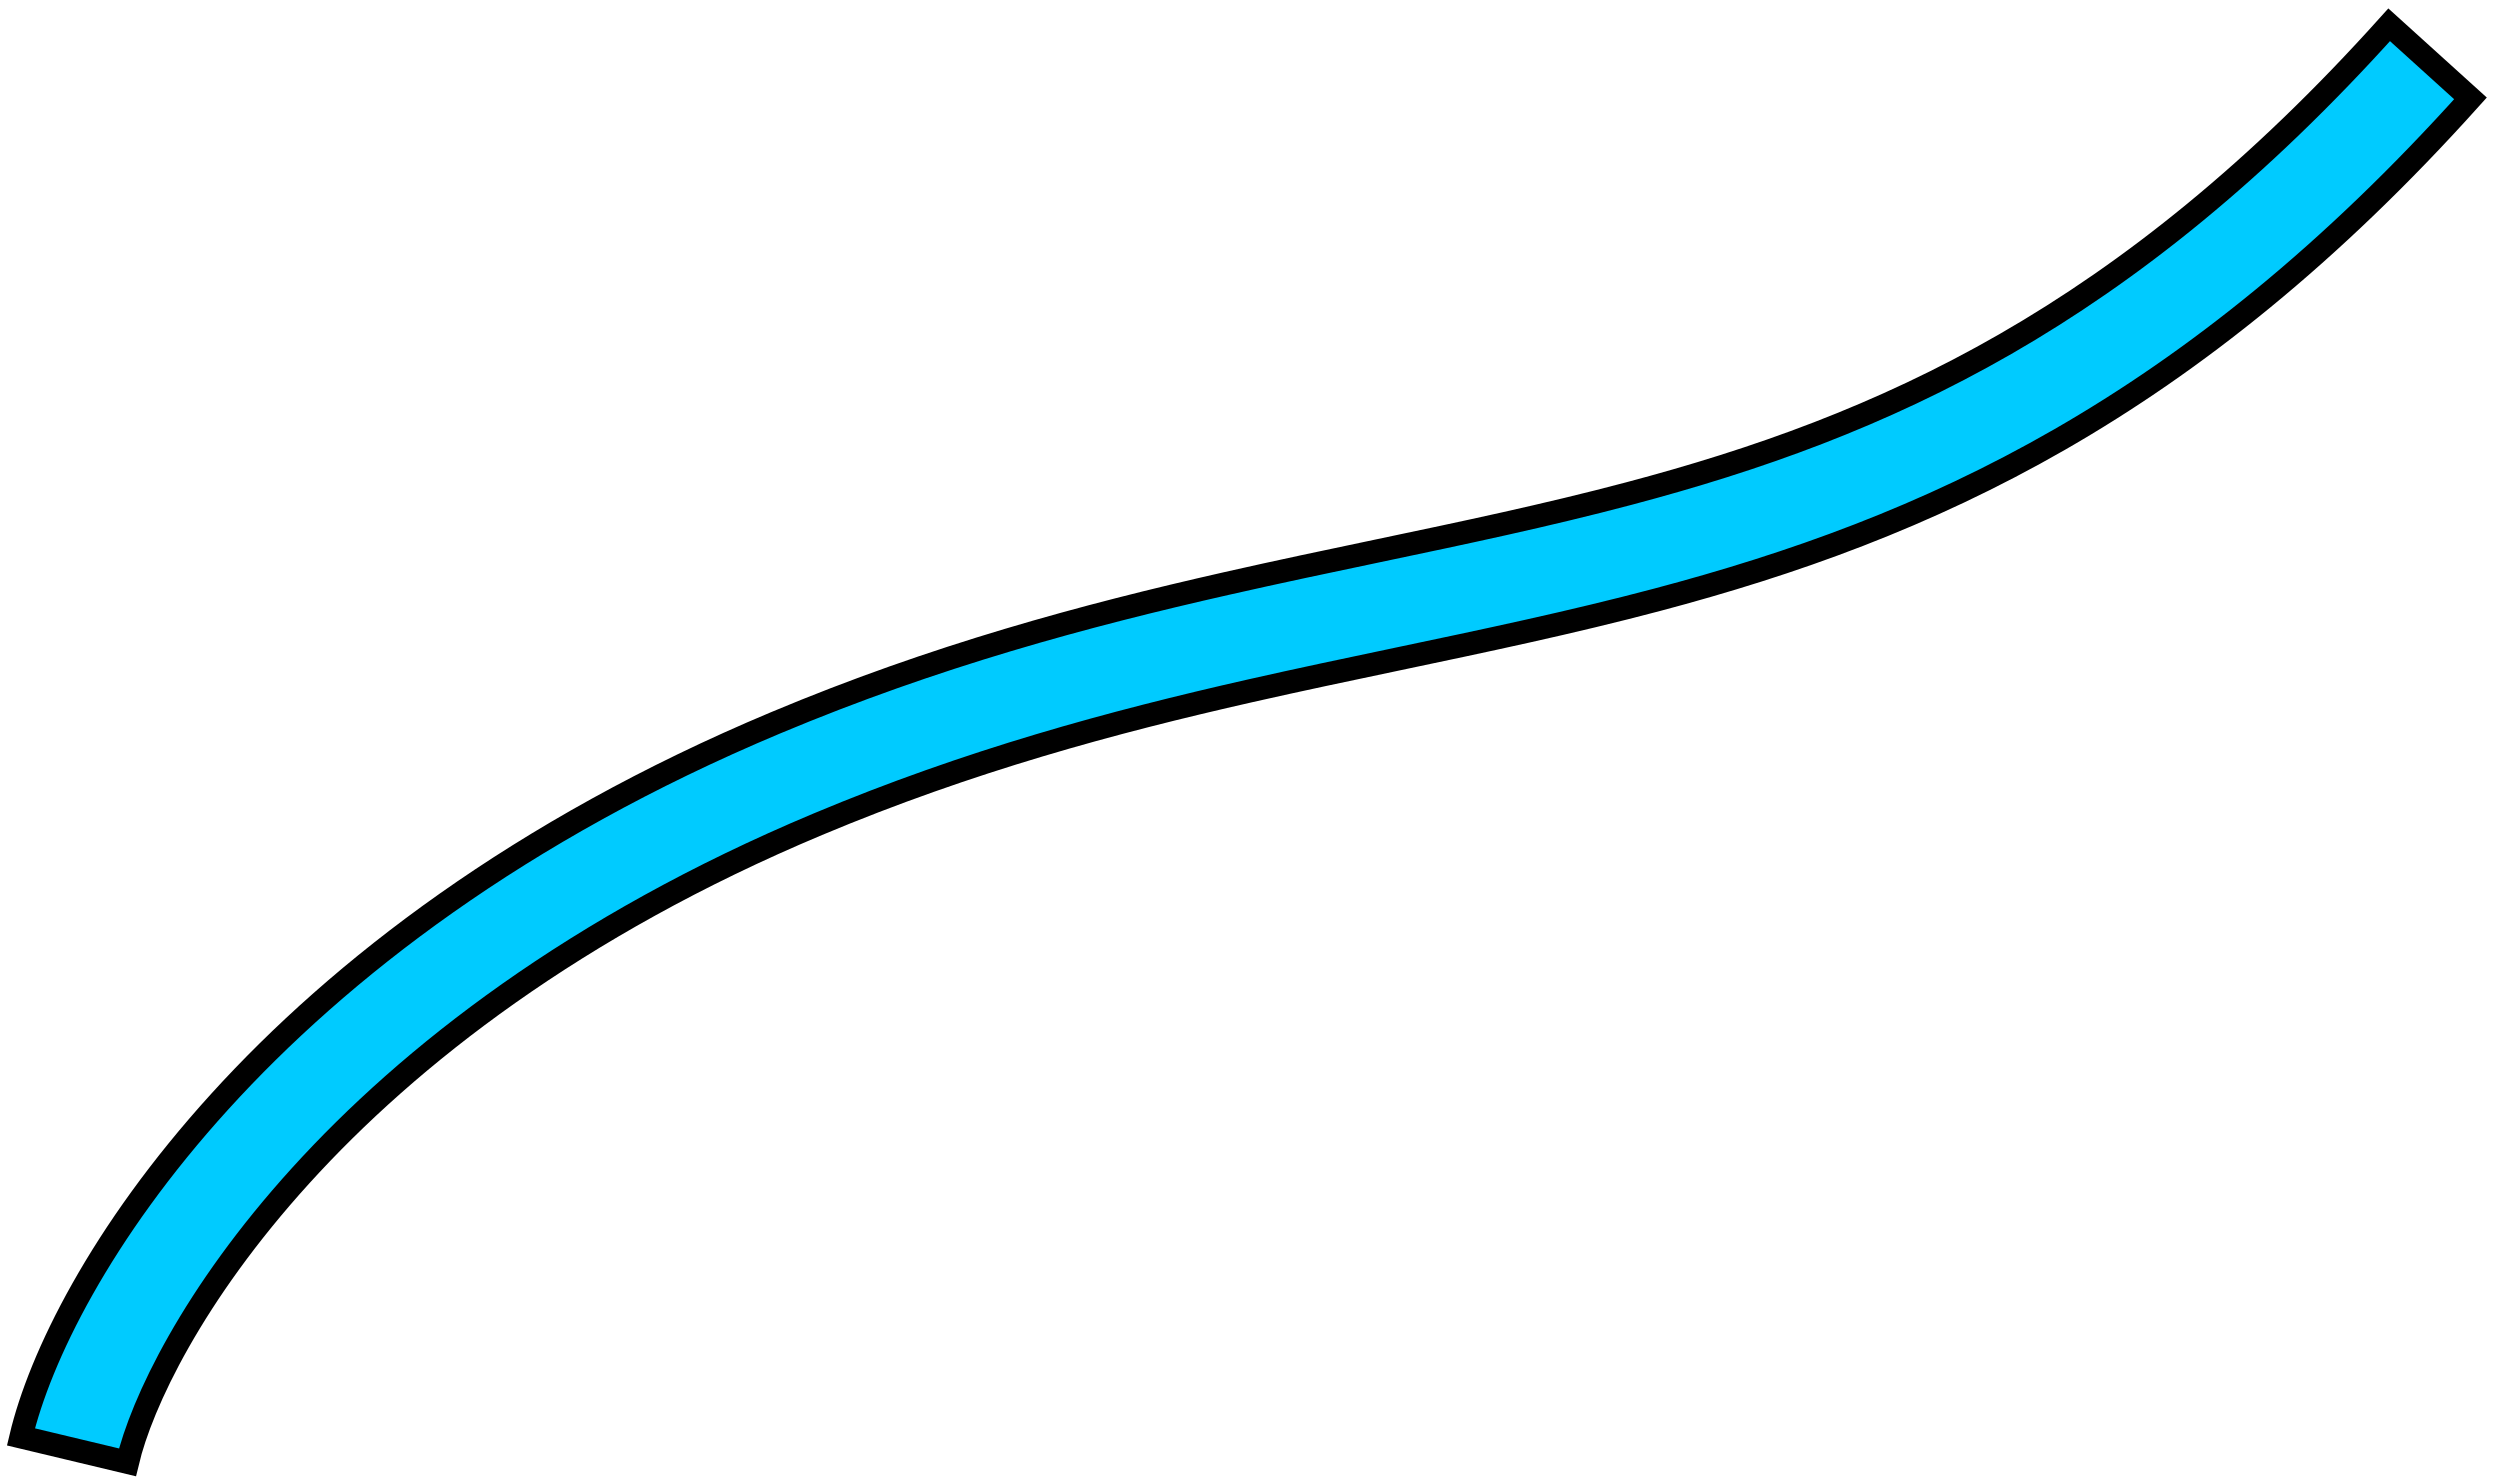 <?xml version="1.0" encoding="UTF-8"?> <svg xmlns="http://www.w3.org/2000/svg" width="108" height="64" viewBox="0 0 108 64" fill="none"> <path fill-rule="evenodd" clip-rule="evenodd" d="M54.018 29.841C48.044 31.195 41.881 32.859 35.319 35.612C14.335 44.415 6.719 58.064 5.506 63.174L0.904 62.074C2.523 55.254 11.353 40.519 33.496 31.23C40.412 28.328 46.869 26.593 52.978 25.209C55.239 24.696 57.417 24.239 59.546 23.792C63.25 23.014 66.804 22.267 70.377 21.32C81.355 18.409 91.823 13.752 103.212 1.071L106.725 4.25C94.605 17.745 83.269 22.814 71.583 25.912C67.91 26.886 64.128 27.681 60.328 28.48C58.225 28.922 56.117 29.366 54.018 29.841Z" fill="#00CBFF" stroke="black"></path> </svg> 